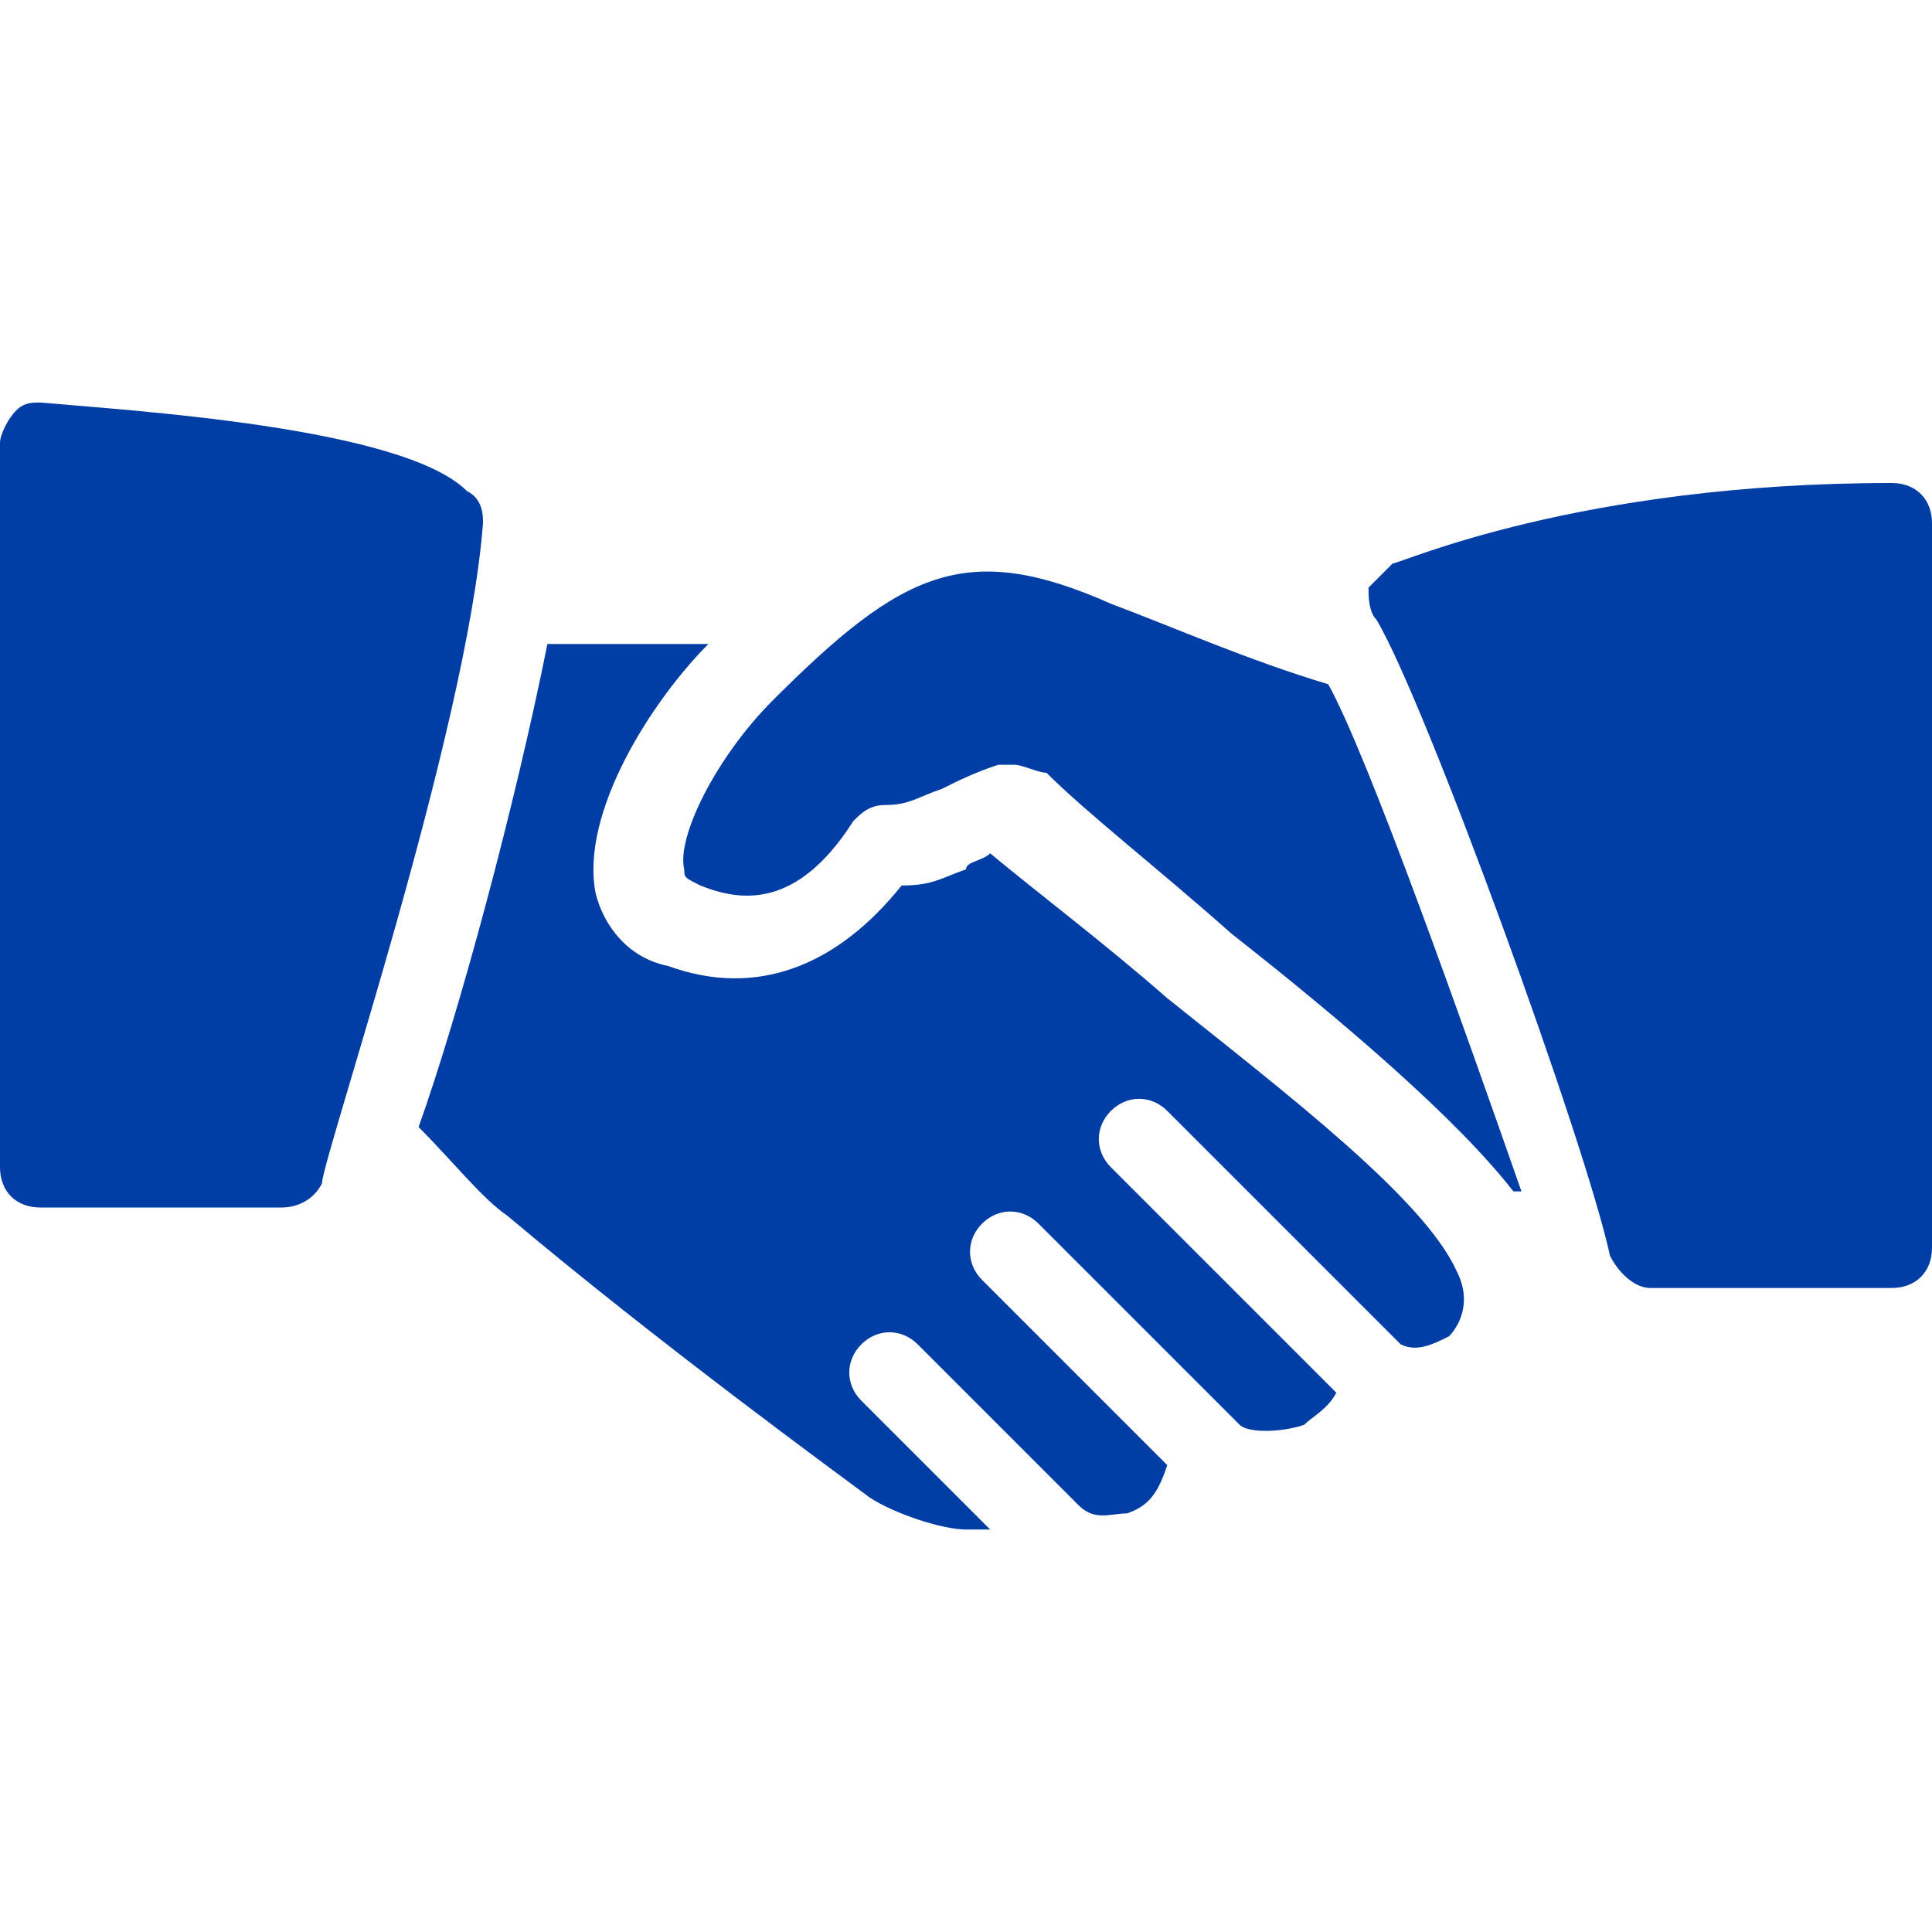 <?xml version="1.0" encoding="iso-8859-1"?>
<!-- Generator: Adobe Illustrator 19.0.0, SVG Export Plug-In . SVG Version: 6.00 Build 0)  -->
<svg xmlns="http://www.w3.org/2000/svg" xmlns:xlink="http://www.w3.org/1999/xlink" version="1.1" id="Layer_1" x="0px" y="0px" viewBox="0 0 512 512" style="enable-background:new 0 0 512 512;" xml:space="preserve" width="512px" height="512px">
<g>
	<g>
		<path d="M123.733,130.133c-17.067-17.067-89.6-21.333-113.067-23.467c-2.133,0-4.267,0-6.4,2.133C2.133,110.933,0,115.2,0,117.333    v192C0,315.733,4.267,320,10.667,320h64c4.267,0,8.533-2.133,10.667-6.4c0-6.4,38.4-119.467,42.667-174.933    C128,136.533,128,132.267,123.733,130.133z" fill="#003da5"/>
	</g>
</g>
<g>
	<g>
		<path d="M352,181.333c-21.333-6.4-40.533-14.933-57.6-21.333c-38.4-17.067-55.467-8.533-89.6,25.6    c-14.933,14.933-25.6,36.267-23.467,44.8c0,2.133,0,2.133,4.267,4.267c10.667,4.267,25.6,6.4,40.533-17.067    c2.133-2.133,4.267-4.267,8.533-4.267c6.4,0,8.533-2.133,14.933-4.267c4.267-2.133,8.533-4.267,14.933-6.4    c2.133,0,2.133,0,4.267,0c2.133,0,6.4,2.133,8.533,2.133C288,215.467,307.2,230.4,326.4,247.467    c29.867,23.467,59.733,49.067,74.667,68.267h2.133C388.267,273.067,362.667,200.533,352,181.333z" fill="#003da5"/>
	</g>
</g>
<g>
	<g>
		<path d="M501.333,128c-83.2,0-130.133,21.333-132.267,21.333c-2.133,2.133-4.267,4.267-6.4,6.4c0,2.133,0,6.4,2.133,8.533    c12.8,21.333,55.467,138.667,61.867,168.533c2.133,4.267,6.4,8.533,10.667,8.533h64c6.4,0,10.667-4.267,10.667-10.667v-192    C512,132.267,507.733,128,501.333,128z" fill="#003da5"/>
	</g>
</g>
<g>
	<g>
		<path d="M386.133,337.067c-8.533-19.2-44.8-46.933-76.8-72.533C292.267,249.6,275.2,236.8,262.4,226.133    c-2.133,2.133-6.4,2.133-6.4,4.267c-6.4,2.133-8.533,4.267-17.067,4.267C221.867,256,200.533,264.533,177.067,256    c-10.667-2.133-17.067-10.667-19.2-19.2c-4.267-21.333,14.933-51.2,29.867-66.133h-42.667c-8.533,42.667-23.467,98.133-34.133,128    c8.533,8.533,17.067,19.2,23.467,23.467c40.533,34.133,87.467,68.267,96,74.667c6.4,4.267,19.2,8.533,25.6,8.533    c2.133,0,4.267,0,6.4,0L228.267,371.2c-4.267-4.267-4.267-10.667,0-14.933s10.667-4.267,14.933,0l42.667,42.667    c4.267,4.267,8.533,2.133,12.8,2.133c6.4-2.133,8.533-6.4,10.667-12.8L260.267,339.2c-4.267-4.267-4.267-10.667,0-14.933    s10.667-4.267,14.933,0l53.333,53.333c2.133,2.133,10.667,2.133,17.067,0c2.133-2.133,6.4-4.267,8.533-8.533L294.4,309.333    c-4.267-4.267-4.267-10.667,0-14.933s10.667-4.267,14.933,0l61.867,61.867c4.267,2.133,8.533,0,12.8-2.133    C386.133,352,390.4,345.6,386.133,337.067z" fill="#003da5"/>
	</g>
</g>
<g>
</g>
<g>
</g>
<g>
</g>
<g>
</g>
<g>
</g>
<g>
</g>
<g>
</g>
<g>
</g>
<g>
</g>
<g>
</g>
<g>
</g>
<g>
</g>
<g>
</g>
<g>
</g>
<g>
</g>
</svg>
